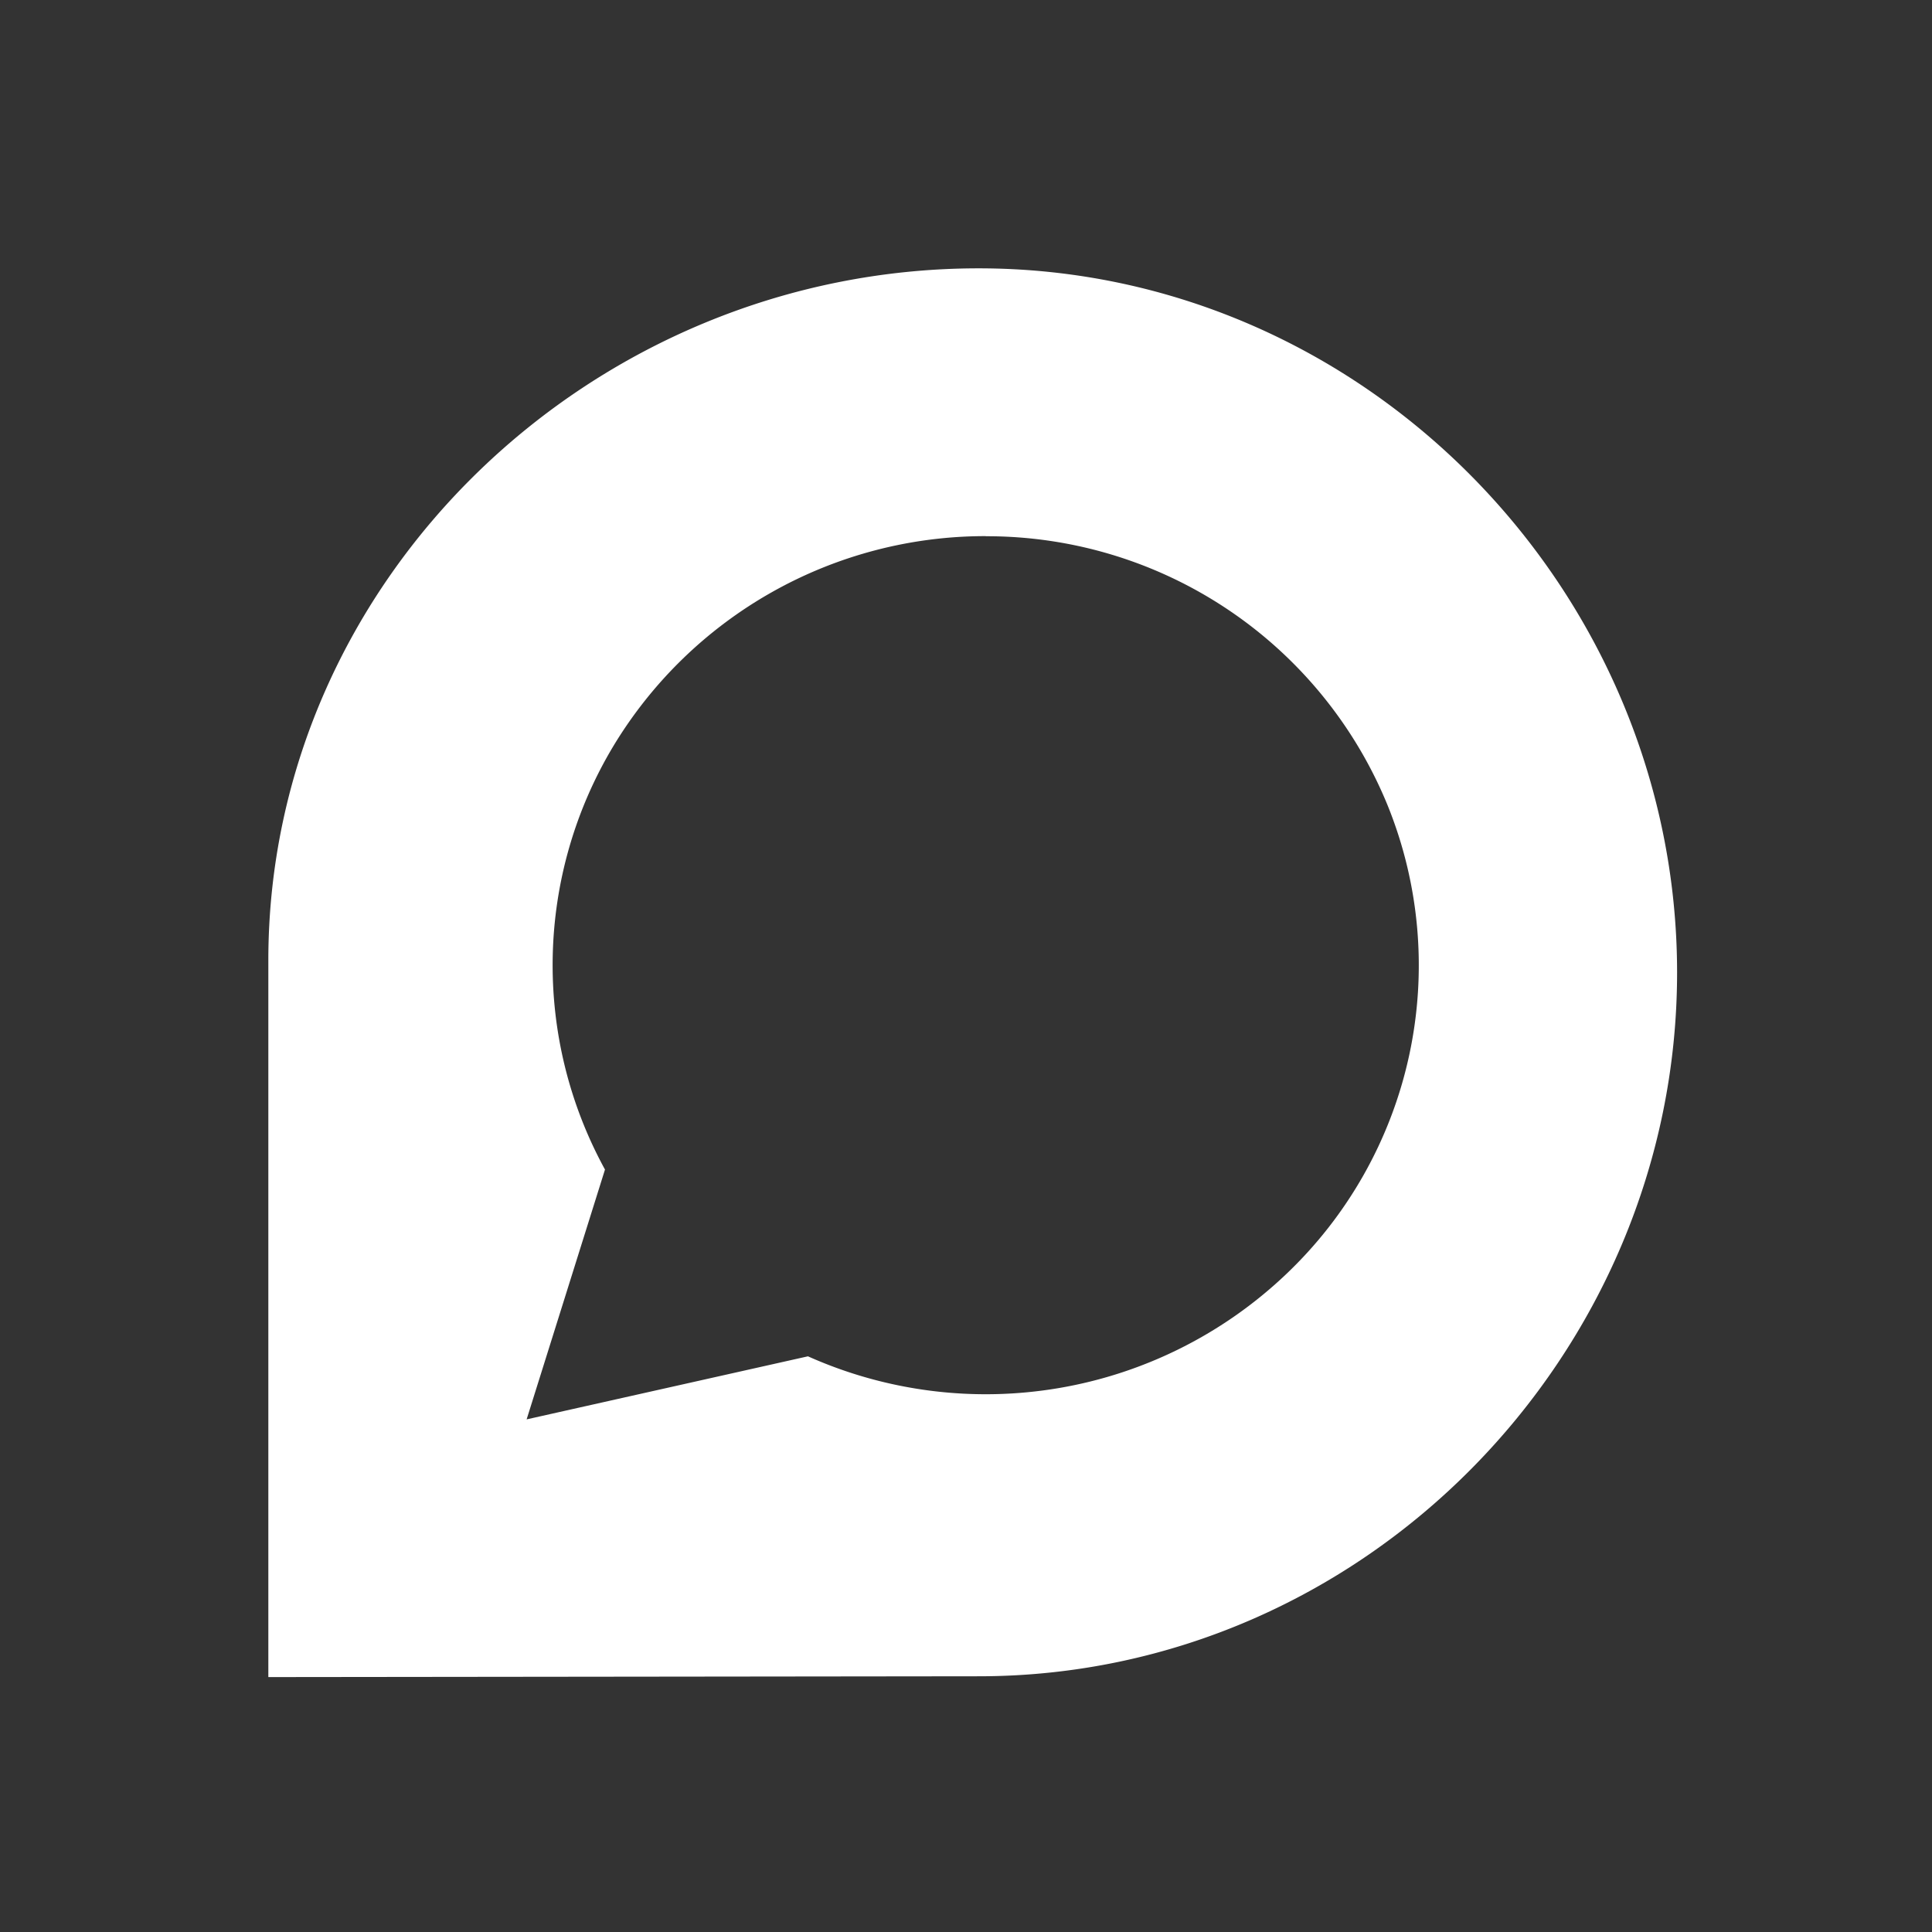 <svg viewBox="0 0 36 36" fill="none" height="36" width="36" xmlns="http://www.w3.org/2000/svg"><rect x="0" y="0" width="36" height="36" fill="#333333" stroke="none"/><path d="M18.237 5C11.051 5 5 10.775 5 17.896V31.25l13.234-.015c7.187 0 13.016-5.993 13.016-13.114C31.25 10.998 25.417 5 18.237 5Zm5.717 18.753a8.12 8.12 0 0 1-8.899 1.52l-5.242 1.175 1.46-4.655a7.925 7.925 0 0 1 .16-7.897 8.094 8.094 0 0 1 6.931-3.906l.009.002a8.069 8.069 0 0 1 7.483 5.014 7.936 7.936 0 0 1-1.902 8.747Z" fill="white"></path></svg>